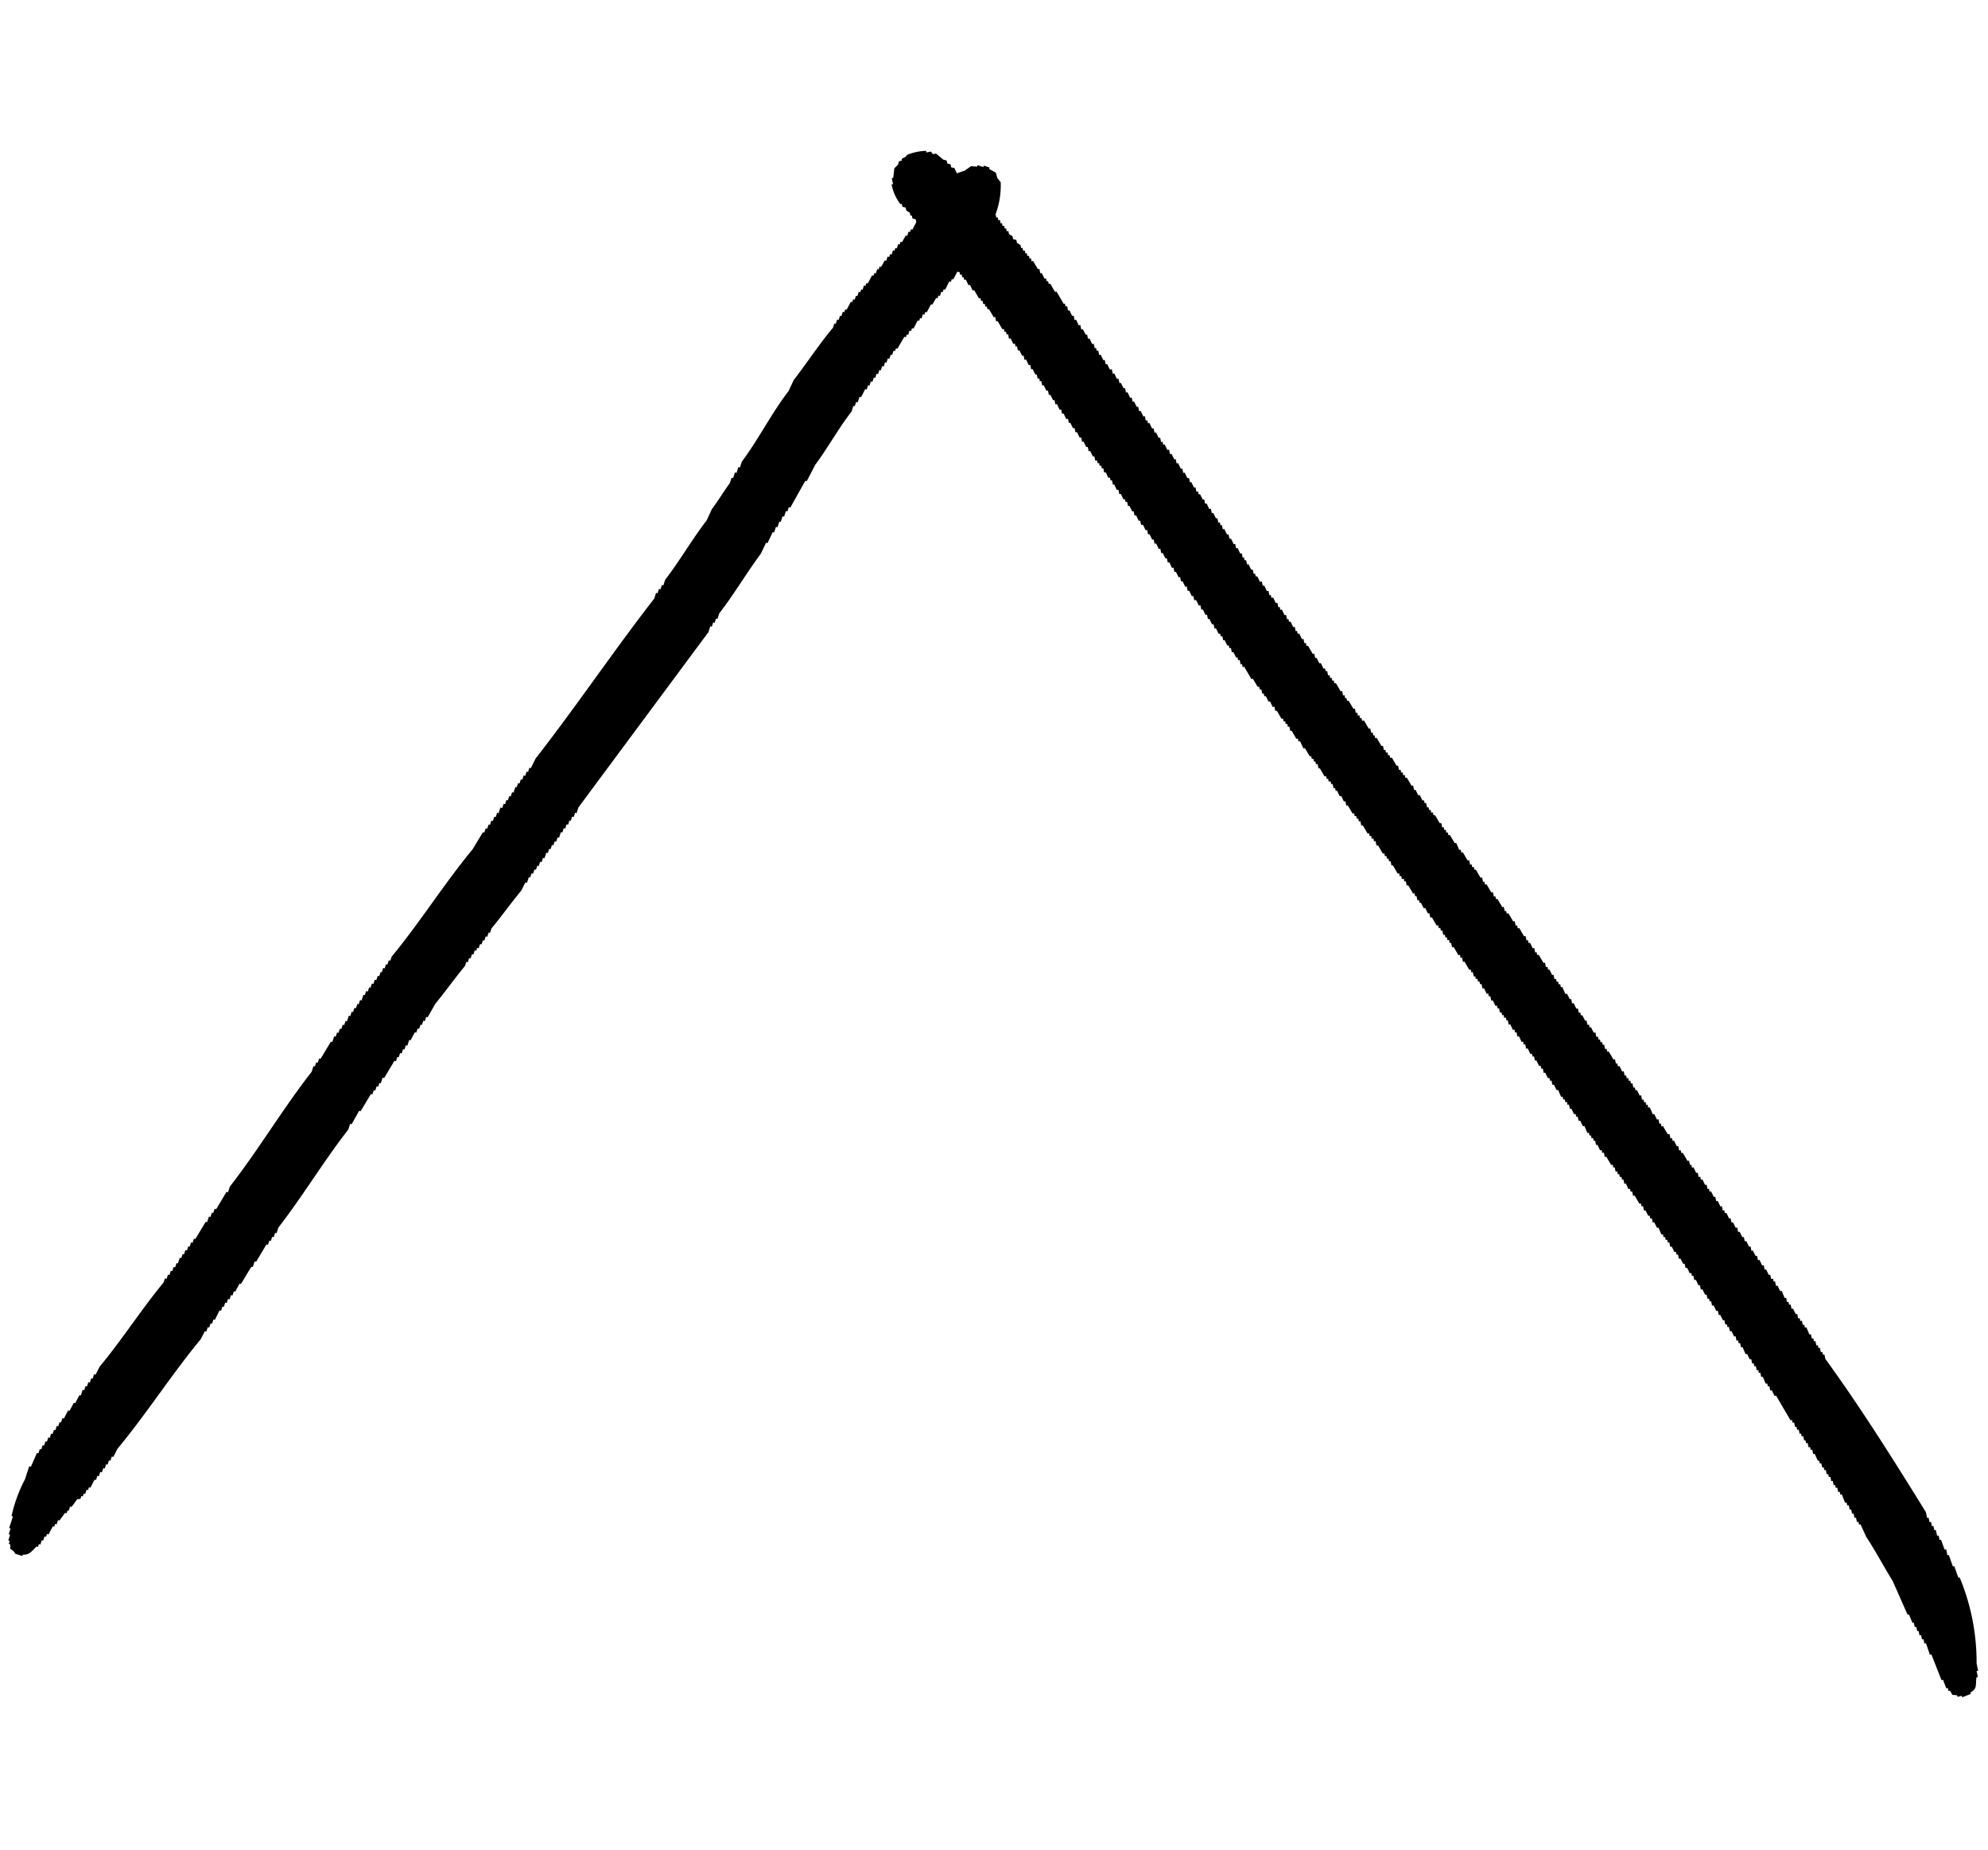 <svg xmlns="http://www.w3.org/2000/svg" width="50.389" height="46.874" viewBox="0 0 50.389 46.874"><g transform="translate(41.003 45.039) rotate(180)"><g transform="translate(-9.386 -1.836)"><path d="M19.125,42.615h-.038v-.076c-.025-.013-.051-.026-.076-.036v-.076l-.076-.076v-.076H18.9v-.078l-.076-.038V42.08L18.743,42v-.076H18.7V41.85h-.038v-.076c-.027-.015-.051-.027-.076-.038-.027-.076-.051-.153-.076-.229h-.038V41.43l-.076-.076v-.076l-.076-.04V41.16l-.076-.076v-.076h-.04v-.076h-.036v-.076h-.04v-.076h-.036V40.7h-.04v-.076h-.036v-.076h-.04v-.076H17.94V40.4H17.9c-.013-.051-.025-.1-.036-.153h-.04l-.036-.155h-.04l-.076-.229h-.038v-.076h-.038V39.7h-.038v-.076h-.038v-.076h-.038l-.076-.229h-.038v-.115h-.038l-.076-.229h-.038V38.9h-.038v-.076h-.038v-.117H17.1q-.019-.074-.038-.153H17.02v-.076h-.038v-.113h-.038c-.013-.051-.026-.1-.04-.153h-.036V38.1h-.04c-.013-.053-.024-.1-.036-.153h-.04v-.117h-.036c-.013-.049-.027-.1-.04-.153h-.036v-.113H16.6v-.076h-.036V37.37h-.04l-.036-.153h-.04V37.1h-.036c-.015-.051-.027-.1-.04-.153h-.036v-.115h-.04l-.036-.155h-.04v-.113h-.038c-.013-.053-.025-.1-.038-.153H16.1V36.3h-.038q-.016-.074-.038-.153h-.038v-.113h-.038l-.038-.155h-.038v-.115h-.038c-.011-.051-.025-.1-.038-.153h-.038v-.115h-.038l-.038-.153h-.038v-.117H15.6v-.076h-.038v-.076h-.04v-.076h-.036v-.113h-.04c-.011-.051-.024-.1-.036-.153h-.04v-.076h-.036v-.117H15.3c-.011-.051-.024-.1-.036-.153h-.04v-.115h-.036c-.013-.049-.027-.1-.04-.153h-.036v-.076h-.04v-.113h-.036c-.015-.053-.027-.1-.04-.155h-.036v-.115h-.04c-.011-.051-.024-.1-.036-.153h-.038v-.115H14.8l-.036-.153h-.04v-.117h-.036c-.013-.049-.025-.1-.04-.153h-.036v-.113h-.04c-.013-.053-.025-.1-.036-.153h-.04v-.117h-.036c-.013-.051-.027-.1-.04-.153h-.036v-.115h-.04c-.013-.051-.025-.1-.036-.153h-.04v-.115h-.036c-.015-.051-.027-.1-.04-.153h-.038V31.78h-.038c-.013-.053-.025-.1-.038-.153h-.038v-.117h-.038q-.019-.074-.038-.153h-.038v-.113H13.88c-.013-.051-.027-.1-.038-.155H13.8v-.115h-.038l-.038-.153h-.038v-.115H13.65l-.038-.153h-.038v-.117h-.038q-.019-.074-.038-.153h-.038v-.076h-.04V30.1h-.036c-.013-.051-.025-.1-.04-.153h-.036v-.076h-.04v-.115H13.23l-.04-.153h-.036v-.076h-.04v-.117h-.036v-.076h-.04c-.036-.113-.076-.229-.113-.344h-.04c-.024-.076-.051-.153-.076-.229h-.038v-.076h-.038v-.115h-.038v-.076h-.038c-.013-.051-.024-.1-.038-.155h-.038c-.013-.049-.024-.1-.038-.153H12.5v-.113h-.038l-.076-.229h-.038v-.076H12.31v-.076h-.038v-.078h-.038v-.115H12.2l-.076-.229h-.038v-.076h-.04L12,26.994h-.04q-.036-.115-.076-.229h-.036v-.076h-.04v-.076h-.036v-.076h-.04v-.117H11.7c-.027-.076-.051-.153-.076-.229h-.04v-.076h-.036v-.076H11.5v-.076h-.036v-.115h-.04v-.076H11.39l-.038-.153h-.038l-.038-.153h-.038v-.115H11.2c-.024-.076-.051-.153-.076-.229h-.038v-.076h-.038v-.076h-.038v-.076h-.038v-.117h-.038l-.076-.229h-.038v-.076h-.038v-.076H10.74v-.076H10.7V24.2h-.038l-.076-.229h-.038v-.076h-.038v-.076h-.038v-.076h-.038v-.115H10.4c-.027-.076-.051-.155-.076-.231h-.038v-.076h-.038V23.24H10.2v-.076h-.038v-.113h-.038c-.025-.076-.053-.153-.076-.231h-.038v-.076H9.975v-.115h-.04v-.076H9.9c-.013-.051-.025-.1-.04-.153H9.822c-.013-.051-.025-.1-.04-.153H9.746v-.115h-.04c-.025-.076-.049-.153-.076-.229H9.593v-.076h-.04v-.076H9.516v-.117h-.04v-.076H9.44v-.075H9.4V21.4H9.363v-.117h-.04l-.076-.229H9.208v-.076H9.17v-.113H9.132l-.076-.231H9.017v-.076H8.979v-.115H8.941V20.37H8.9v-.076H8.864v-.076H8.826V20.1H8.788c-.015-.053-.025-.1-.038-.153H8.711v-.076H8.673v-.117H8.635c-.015-.049-.025-.1-.038-.153h-.04v-.076H8.52v-.113H8.48v-.078H8.443v-.076H8.4v-.076H8.367v-.115h-.04c-.013-.051-.024-.1-.036-.153H8.25v-.076H8.214v-.115h-.04c-.013-.051-.024-.1-.036-.153H8.1v-.076H8.061v-.117h-.04c-.013-.049-.024-.1-.036-.153h-.04v-.076H7.906v-.113H7.868c-.011-.051-.024-.1-.038-.155H7.791V17.8H7.753v-.115H7.715c-.011-.051-.025-.1-.038-.153H7.638v-.076H7.6v-.115H7.562c-.011-.051-.025-.1-.038-.153H7.485c-.011-.064-.025-.127-.038-.191H7.409v-.076H7.371v-.076H7.332v-.076H7.294v-.115H7.256L7.218,16.5h-.04v-.076H7.141v-.113H7.1c-.011-.053-.024-.1-.036-.153h-.04l-.036-.193h-.04v-.076H6.912v-.076h-.04v-.076H6.835v-.115H6.8c-.011-.051-.024-.1-.036-.153h-.04v-.076H6.682v-.115h-.04c-.024-.076-.051-.155-.076-.231H6.527v-.076H6.491v-.113h-.04V14.78H6.414V14.7h-.04v-.076H6.338V14.51H6.3c-.013-.051-.025-.1-.036-.153h-.04v-.076H6.185v-.115h-.04c-.025-.076-.049-.153-.076-.229H6.032V13.86h-.04v-.117H5.955c-.015-.049-.027-.1-.04-.153H5.879v-.076h-.04V13.4H5.8c-.013-.051-.025-.1-.038-.153H5.724l-.038-.191H5.648v-.076H5.609V12.9H5.571v-.076H5.533v-.117H5.495c-.013-.049-.025-.1-.038-.153H5.418v-.076H5.38v-.115H5.342L5.3,12.214H5.265V12.1H5.227c-.015-.051-.027-.1-.038-.153h-.04V11.87H5.112v-.115h-.04c-.013-.053-.024-.1-.036-.153H5v-.117H4.959c-.013-.049-.025-.1-.04-.153H4.883v-.113h-.04v-.076H4.806v-.117h-.04c-.013-.051-.024-.1-.036-.153H4.69v-.115H4.653l-.04-.153H4.577v-.115h-.04v-.076H4.5V10.3H4.46c-.013-.051-.024-.1-.038-.153H4.384V10.03H4.345V9.954H4.307V9.841H4.269l-.038-.193H4.192c-.013-.051-.025-.1-.038-.153H4.116V9.38H4.078V9.3H4.039V9.189H4V9.112H3.963V9H3.925c-.015-.064-.025-.127-.038-.191H3.848V8.73H3.81V8.615H3.772c-.015-.051-.025-.1-.038-.153h-.04c-.076-.231-.153-.461-.229-.69H3.427V7.7h-.04V7.582H3.351V7.5h-.04V7.389H3.274V7.313h-.04V7.2H3.2V7.121h-.04V7.007H3.121V6.93h-.04V6.815H3.043L3,6.622H2.967V6.546H2.928V6.433H2.89V6.356H2.852V6.24H2.814V6.163H2.775V6.049H2.737V5.934H2.7V5.857H2.661V5.743H2.622V5.666H2.584l-.038-.229H2.508V5.36H2.469V5.244H2.431V5.131H2.393V5.014H2.355V4.9H2.316V4.825H2.278c-.025-.115-.051-.231-.076-.344-.151-.379-.28-.836-.421-1.226-.066-.306-.129-.614-.193-.92H1.551l-.04-.229H1.475V1.989h-.04V1.876H1.4V1.759h-.04V1.646H1.322V1.53h-.04c-.013-.1-.025-.2-.036-.306h-.04C1.169.994,1.129.765,1.092.535h-.04L1.016.306H.976V.229H.938L.9.115Q.842.093.785.076V.038H.67V0L.44.038V.076C.24.133.278.24.209.421H.173V.574H.133V.765A5.582,5.582,0,0,0,.1,2.985H.133c.015.1.027.206.04.306H.209c.015.1.027.2.04.308H.286v.153h.04c.013.089.024.178.038.268H.4v.115H.44v.153H.479V4.4H.517v.113H.555v.117H.593v.151C1.12,6.253,1.664,7.73,2.278,9.112v.115h.038V9.3h.038v.115h.038v.076h.038v.115h.038v.078h.038V9.8h.038l.038.193h.038v.076h.038v.113H2.7v.076h.038v.117h.038c.013.051.025.1.038.153h.038v.115H2.89v.076h.038v.115h.038L3,11.026h.038c.015.053.027.1.038.153h.04V11.3h.036v.076H3.2v.113h.036l.04.153h.036v.117h.04c.013.051.025.1.036.153h.04v.115h.036c.013.049.027.1.04.153H3.54v.115h.04l.036.155h.04v.113h.036c.015.051.027.1.04.153h.038v.117H3.81c.013.049.024.1.038.153h.038v.113h.038l.038.155H4v.076h.038v.113h.038q.019.079.038.153h.038v.117h.038l.038.153h.038v.076h.038v.115h.038c.015.051.025.1.038.153h.038v.076H4.46V14.4H4.5l.036.155h.04v.076h.036v.113h.04q.036.115.076.229h.036v.076h.04v.117h.036c.013.051.027.1.04.153h.036v.076h.04v.115H5q.041.115.076.229h.04v.076h.036v.117h.04q.016.074.038.153h.038c.011.064.024.126.038.189h.038v.076H5.38v.076h.038V16.5h.038v.117h.038c.011.051.025.1.038.153h.038v.076h.038v.115h.038v.076h.038v.076h.038v.076h.038v.115H5.8l.038.153h.04v.076h.036v.115h.04q.036.115.076.229h.036v.076h.04v.115h.036v.076h.04v.076h.036V18.3h.04v.117H6.3c.015.051.027.1.04.153h.036v.076h.04v.115h.036l.04.153h.036v.076h.038v.115h.04l.036.153h.04v.115h.036c.013.053.025.1.04.153H6.8c.013.064.027.129.04.193h.036V19.8h.04v.076h.036v.076h.04v.115h.036l.04.153H7.1v.076h.04v.115h.036c.027.076.053.153.078.229h.038v.076h.038v.115h.038l.038.153h.038v.076h.038v.117h.038c.027.076.051.153.076.229h.038v.076h.038V21.6h.038c.025.076.053.153.076.229H7.83V21.9h.038v.113h.038c.025.076.051.155.078.231h.036v.076h.04v.115H8.1c.025.076.053.153.076.229h.04v.076H8.25v.115h.04q.036.115.076.229H8.4v.076h.04v.076H8.48v.117h.04c.024.076.051.153.076.229h.038v.076h.038l.038.191h.038c.024.076.051.153.076.229h.038v.076H8.9v.076h.038v.076h.038v.117h.038l.076.229h.038v.076H9.17v.076h.038v.076h.038V25h.038v.076h.038c.013.049.025.1.04.153H9.4c.013.049.025.1.04.153h.036V25.5h.04q.036.115.076.229h.036v.076h.04v.076h.036v.076h.04v.115h.036c.027.076.051.153.076.231H9.9v.076h.036v.076h.04v.076h.038v.113h.038c.024.076.051.153.076.229h.038v.076H10.2v.078h.038v.115h.038l.076.229H10.4v.076h.038v.076h.038v.076h.038v.115h.038l.076.229h.038v.076H10.7V28.1h.038v.117h.038l.076.229h.038v.076h.038V28.6h.038v.076h.038v.115h.038v.076h.038c.013.051.027.1.038.153h.038q.022.076.038.153h.038v.117h.038c.025.076.053.153.076.229h.038V29.6h.038v.113h.04l.036.155h.04v.076h.036v.113h.04c.013.053.025.1.036.153h.04v.076h.036V30.4h.04c.013.051.025.1.036.153h.04v.076h.036v.115h.04c.013.051.025.1.036.153H12v.076h.036v.115h.04l.038.155h.038v.113H12.2q.019.079.038.153h.038v.076h.038V31.7h.038c.013.051.025.1.038.153h.038v.115h.038v.076H12.5v.115h.038c.015.051.025.1.038.153h.038v.115h.038c.013.053.025.1.038.153h.038V32.7h.038c.015.049.025.1.038.153h.04v.113h.036v.076h.04v.117h.036c.013.051.025.1.04.153h.036v.115h.04c.013.049.024.1.036.153h.04v.115h.036c.013.051.027.1.04.153h.036v.078h.04v.113h.036c.015.051.027.1.04.153h.036v.115h.04c.013.051.024.1.038.153h.038v.115h.038l.038.155h.038v.113h.038c.011.053.025.1.038.153h.038v.117H13.8l.038.153h.038v.076h.038v.115h.038l.038.153h.038v.115h.038l.038.153h.038v.076h.038v.115h.04c.011.053.024.1.036.153h.04v.117h.036c.013.049.025.1.04.153h.036V36.6h.04l.036.155h.04v.115h.036l.04.153h.036v.115h.04l.036.153h.04v.117H14.8c.015.049.027.1.04.153h.038v.113h.036c.013.051.025.1.04.153h.036v.117h.04v.076h.036v.115h.04c.013.049.025.1.036.153h.04V38.4h.036c.013.053.027.1.04.153H15.3v.117h.04c.013.051.025.1.036.153h.04v.115h.036c.015.051.027.1.04.153h.036v.115h.04v.076H15.6c.038.115.076.231.115.344h.038l.076.229h.038v.076h.038v.076h.038c.013.053.027.1.038.155h.038v.115h.038c.025.076.053.153.076.229h.038v.076h.038v.076h.04v.076h.036v.076h.04v.078h.036v.076l.076.076v.076c.025.013.053.024.076.036v.076l.076.076v.076h.04v.076h.036v.076h.04v.078h.036V41.7h.04v.076h.036v.076h.04c.013.049.024.1.036.153l.078.038v.076l.076.076v.078H17.1v.076h.038v.076c.025.011.051.024.076.036v.076l.076.076v.076h.038v.076a.75.75,0,0,0,.076.038l.076.229c.025.013.051.025.076.04.015.049.025.1.038.153l.076.036v.076l.076.04v.076c.025.013.051.025.076.036l.153.193h.076l.04.076h.113V43.8a1.352,1.352,0,0,0,.5,0c.06-.069.076-.033.153-.076v-.038h.076l.038-.076.115-.076.076-.229H19.2v-.153h.038a1.175,1.175,0,0,0-.115-.537" transform="matrix(0.978, -0.208, 0.208, 0.978, 0, 4.002)" fill-rule="evenodd"/><path d="M13.537.88H13.5V.572h-.038V.419h-.038V.266h-.038V.189h-.038L13.308.076C13.224.056,13.2.051,13.155,0h-.191V.036c-.175.046-.191.168-.27.306h-.036V.419h-.04V.535h-.036V.648h-.04V.727H12.5c-.013.076-.027.153-.04.229h-.036v.076h-.04v.113h-.036c-.027.076-.053.153-.077.231h-.04v.076H12.2v.115h-.038l-.076.229c-.024.013-.051.027-.076.038v.076h-.038v.076h-.038v.117h-.038v.076h-.038l-.038.229h-.038v.113h-.038v.117H11.7v.115h-.038V2.87h-.038v.115h-.038V3.1h-.04l-.036.229c-.424,1.064-.729,2.235-1.149,3.293l-.038.229h-.038v.117h-.038v.113h-.038V7.2h-.038l-.038.266h-.04V7.58h-.036V7.7h-.04V7.81H9.977v.115h-.04v.115H9.9c-.013.076-.027.153-.04.229H9.824c-.04.166-.076.331-.117.5H9.671v.153h-.04c-.036.168-.076.333-.113.5h-.04v.117H9.439v.113H9.4v.117H9.363v.153c-.337.933-.577,1.976-.918,2.91v.153H8.407c-.025.127-.051.255-.076.384H8.292q-.057.246-.115.5H8.139v.113H8.1v.117h-.04V14.2H8.024v.153h-.04c-.036.168-.077.333-.113.5h-.04v.115H7.795v.115h-.04V15.2H7.718v.117h-.04v.153H7.642c-.013.076-.027.153-.04.229H7.565v.113h-.04v.117H7.489v.115h-.04v.115H7.412c-.027.127-.053.255-.078.382-.142.361-.277.787-.421,1.149V17.8H6.875v.113H6.837v.117H6.8v.115H6.76v.076H6.722v.115h-.04v.115H6.645v.115h-.04v.115H6.569V18.8c-.144.361-.279.787-.423,1.147-.011.076-.024.155-.036.231H6.07v.153H6.034v.113h-.04v.117H5.955v.113H5.917v.117H5.879v.115H5.84v.153H5.8v.115H5.764v.115H5.726V21.4H5.687v.115H5.649v.153H5.611v.117H5.573V21.9H5.534v.115H5.5v.115H5.458v.115H5.42V22.4L3.659,27.642V27.8H3.62v.115H3.582v.115H3.544v.153c-.2.548-.344,1.2-.535,1.761-.013.1-.027.2-.04.306H2.932c-.013.1-.027.2-.04.308H2.855v.153h-.04v.153H2.779v.153h-.04v.153H2.7v.115h-.04c-.051.255-.1.512-.153.765H2.471l-.076.459c-.169.5-.282,1.086-.459,1.572v.153H1.9v.115H1.859V34.5h-.04l-.036.229h-.04v.115H1.706v.115h-.04v.115H1.63v.115h-.04V35.3H1.553v.117h-.04v.113H1.477v.117h-.04v.113H1.4v.117H1.36v.076H1.324c-.027.115-.051.229-.076.344h-.04v.076H1.171v.115h-.04v.076H1.092l-.038.231H1.016v.076H.978v.113H.939v.076H.9l-.04.229H.826l-.04.193H.75v.076H.71v.115H.673v.076H.633L.6,37.982H.557v.076H.52c-.015.076-.027.153-.04.229H.442V38.4H.4v.113H.366v.117H.327v.113H.289q-.057.251-.115.5a2.067,2.067,0,0,0-.038,1.532q.057.041.115.076c.025.04.051.078.076.117.064.013.127.024.193.038v.038H.673v-.038H.826v-.038l.151-.038c.038-.051.076-.1.115-.155l.155-.113v-.076h.036V40.51h.04v-.117H1.36c.013-.064.027-.127.04-.189h.036v-.078h.04v-.115h.036c.013-.051.027-.1.04-.153h.036v-.115h.04v-.076h.036l.04-.193h.036c.015-.076.027-.153.04-.229h.036v-.076h.04l.038-.229h.038v-.076h.038v-.115h.038l.038-.189h.038v-.076h.038v-.117h.038v-.076H2.2v-.113h.038V38.1H2.28v-.115h.038c.015-.064.025-.127.038-.191h.038v-.076h.038V37.6h.038v-.076h.038l.04-.231h.036v-.076h.04V37.1h.036v-.076H2.7v-.117h.036V36.8h.04v-.078h.036c.013-.076.027-.153.04-.229h.036v-.076h.04V36.3h.036v-.115h.04v-.115h.036v-.115c.2-.492.355-1.062.537-1.57l.038-.306c.233-.648.35-1.412.574-2.067v-.155h.04V31.7H4.27v-.153h.04V31.4c.078-.231.149-.535.229-.765.011-.1.024-.2.036-.308.2-.557.339-1.211.537-1.761v-.153h.038v-.115H5.19V28.18h.038v-.153c.566-1.565,1.04-3.226,1.608-4.786.013-.087.025-.178.038-.268h.038v-.115h.038v-.115H6.99v-.117h.038v-.113h.038V22.4H7.1v-.153h.038v-.115h.038v-.115h.038V21.9h.038v-.113H7.3v-.153h.038v-.117h.038V21.4h.04v-.115h.036v-.115h.04v-.115h.036c.04-.168.077-.333.117-.5.412-1.036.7-2.184,1.109-3.216V17.23h.04v-.117h.036V17h.04v-.117H8.9v-.113h.04v-.117H8.98v-.115h.04v-.115h.036V16.31H9.1V16.2h.036v-.153h.04v-.115H9.21v-.117h.04V15.7h.036v-.117h.038v-.153h.038v-.113H9.4V15.2h.038v-.115h.038v-.115h.04v-.153h.036c.04-.166.076-.331.117-.5h.036V14.2h.04V14.09h.036v-.153c.4-1.095.676-2.315,1.073-3.408v-.153h.04c.036-.168.076-.333.113-.5h.04V9.762h.036V9.646h.04V9.493h.036c.04-.164.076-.33.117-.5h.036V8.883h.04V8.766h.036V8.653h.04V8.537h.036V8.424h.04V8.269h.036V8.154h.04V8.039h.038V7.925h.038V7.81H11.7V7.7c.322-.81.557-1.718.882-2.528l.036-.228h.04V4.823h.036V4.708h.04V4.593h.036V4.479h.04V4.326h.036l.04-.229h.036l.04-.229H13l.038-.229h.038V3.521h.038V3.406h.038V3.291h.038V3.176h.038V3.062h.038V2.947h.038V2.832h.038V2.717h.038V2.6h.038q.019-.189.038-.382H13.5V1.874A3.782,3.782,0,0,0,13.537.88" transform="matrix(0.951, 0.309, -0.309, 0.951, 37.495, 3.437)" fill-rule="evenodd"/></g></g></svg>